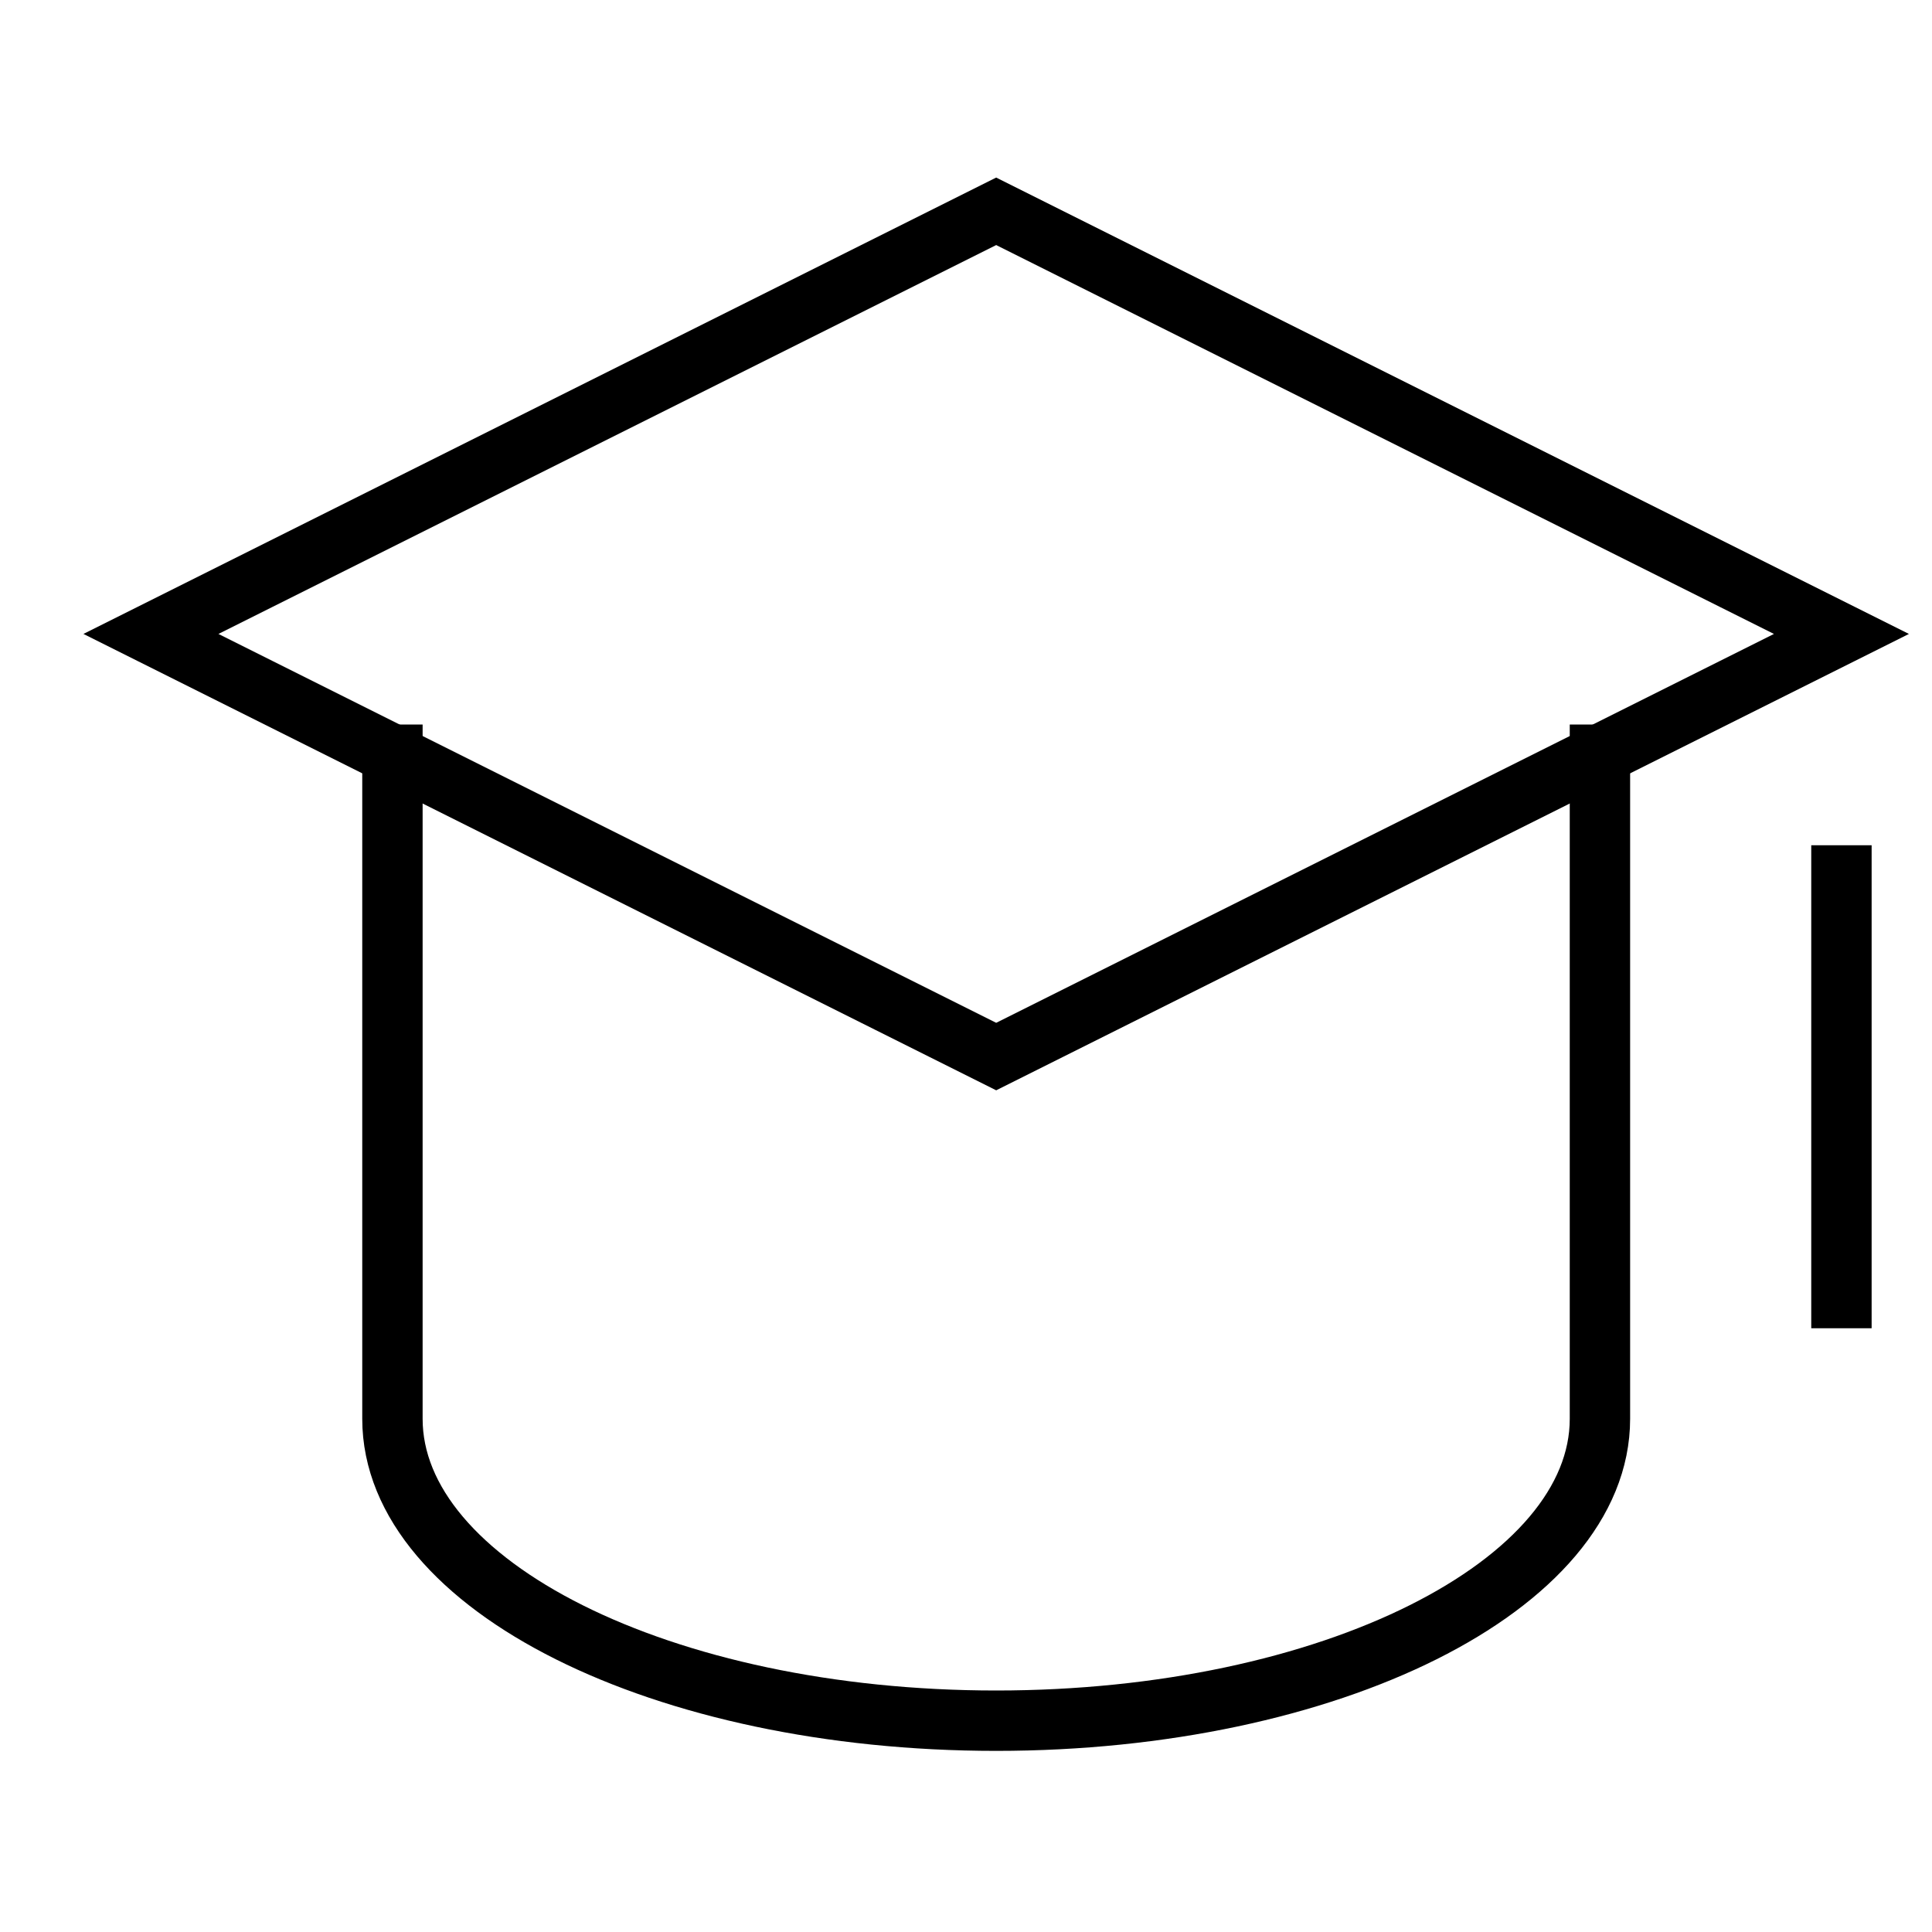 <svg xmlns="http://www.w3.org/2000/svg" viewBox="0 0 32 32"><title>hat 3</title><g class="nc-icon-wrapper" stroke-linecap="square" stroke-linejoin="miter" stroke-width="1" transform="translate(0.5 0.5)" stroke="currentColor"><polygon fill="none" stroke="currentColor" stroke-miterlimit="10" points="16,17 2,10 16,3 30,10 "/> <path data-cap="butt" fill="none" stroke="currentColor" stroke-miterlimit="10" d="M6,12v11c0,2.761,4.477,5,10,5 c5.523,0,10-2.239,10-5V12" stroke-linecap="butt"/> <line data-color="color-2" fill="none" stroke-miterlimit="10" x1="30" y1="14" x2="30" y2="21"/></g></svg>